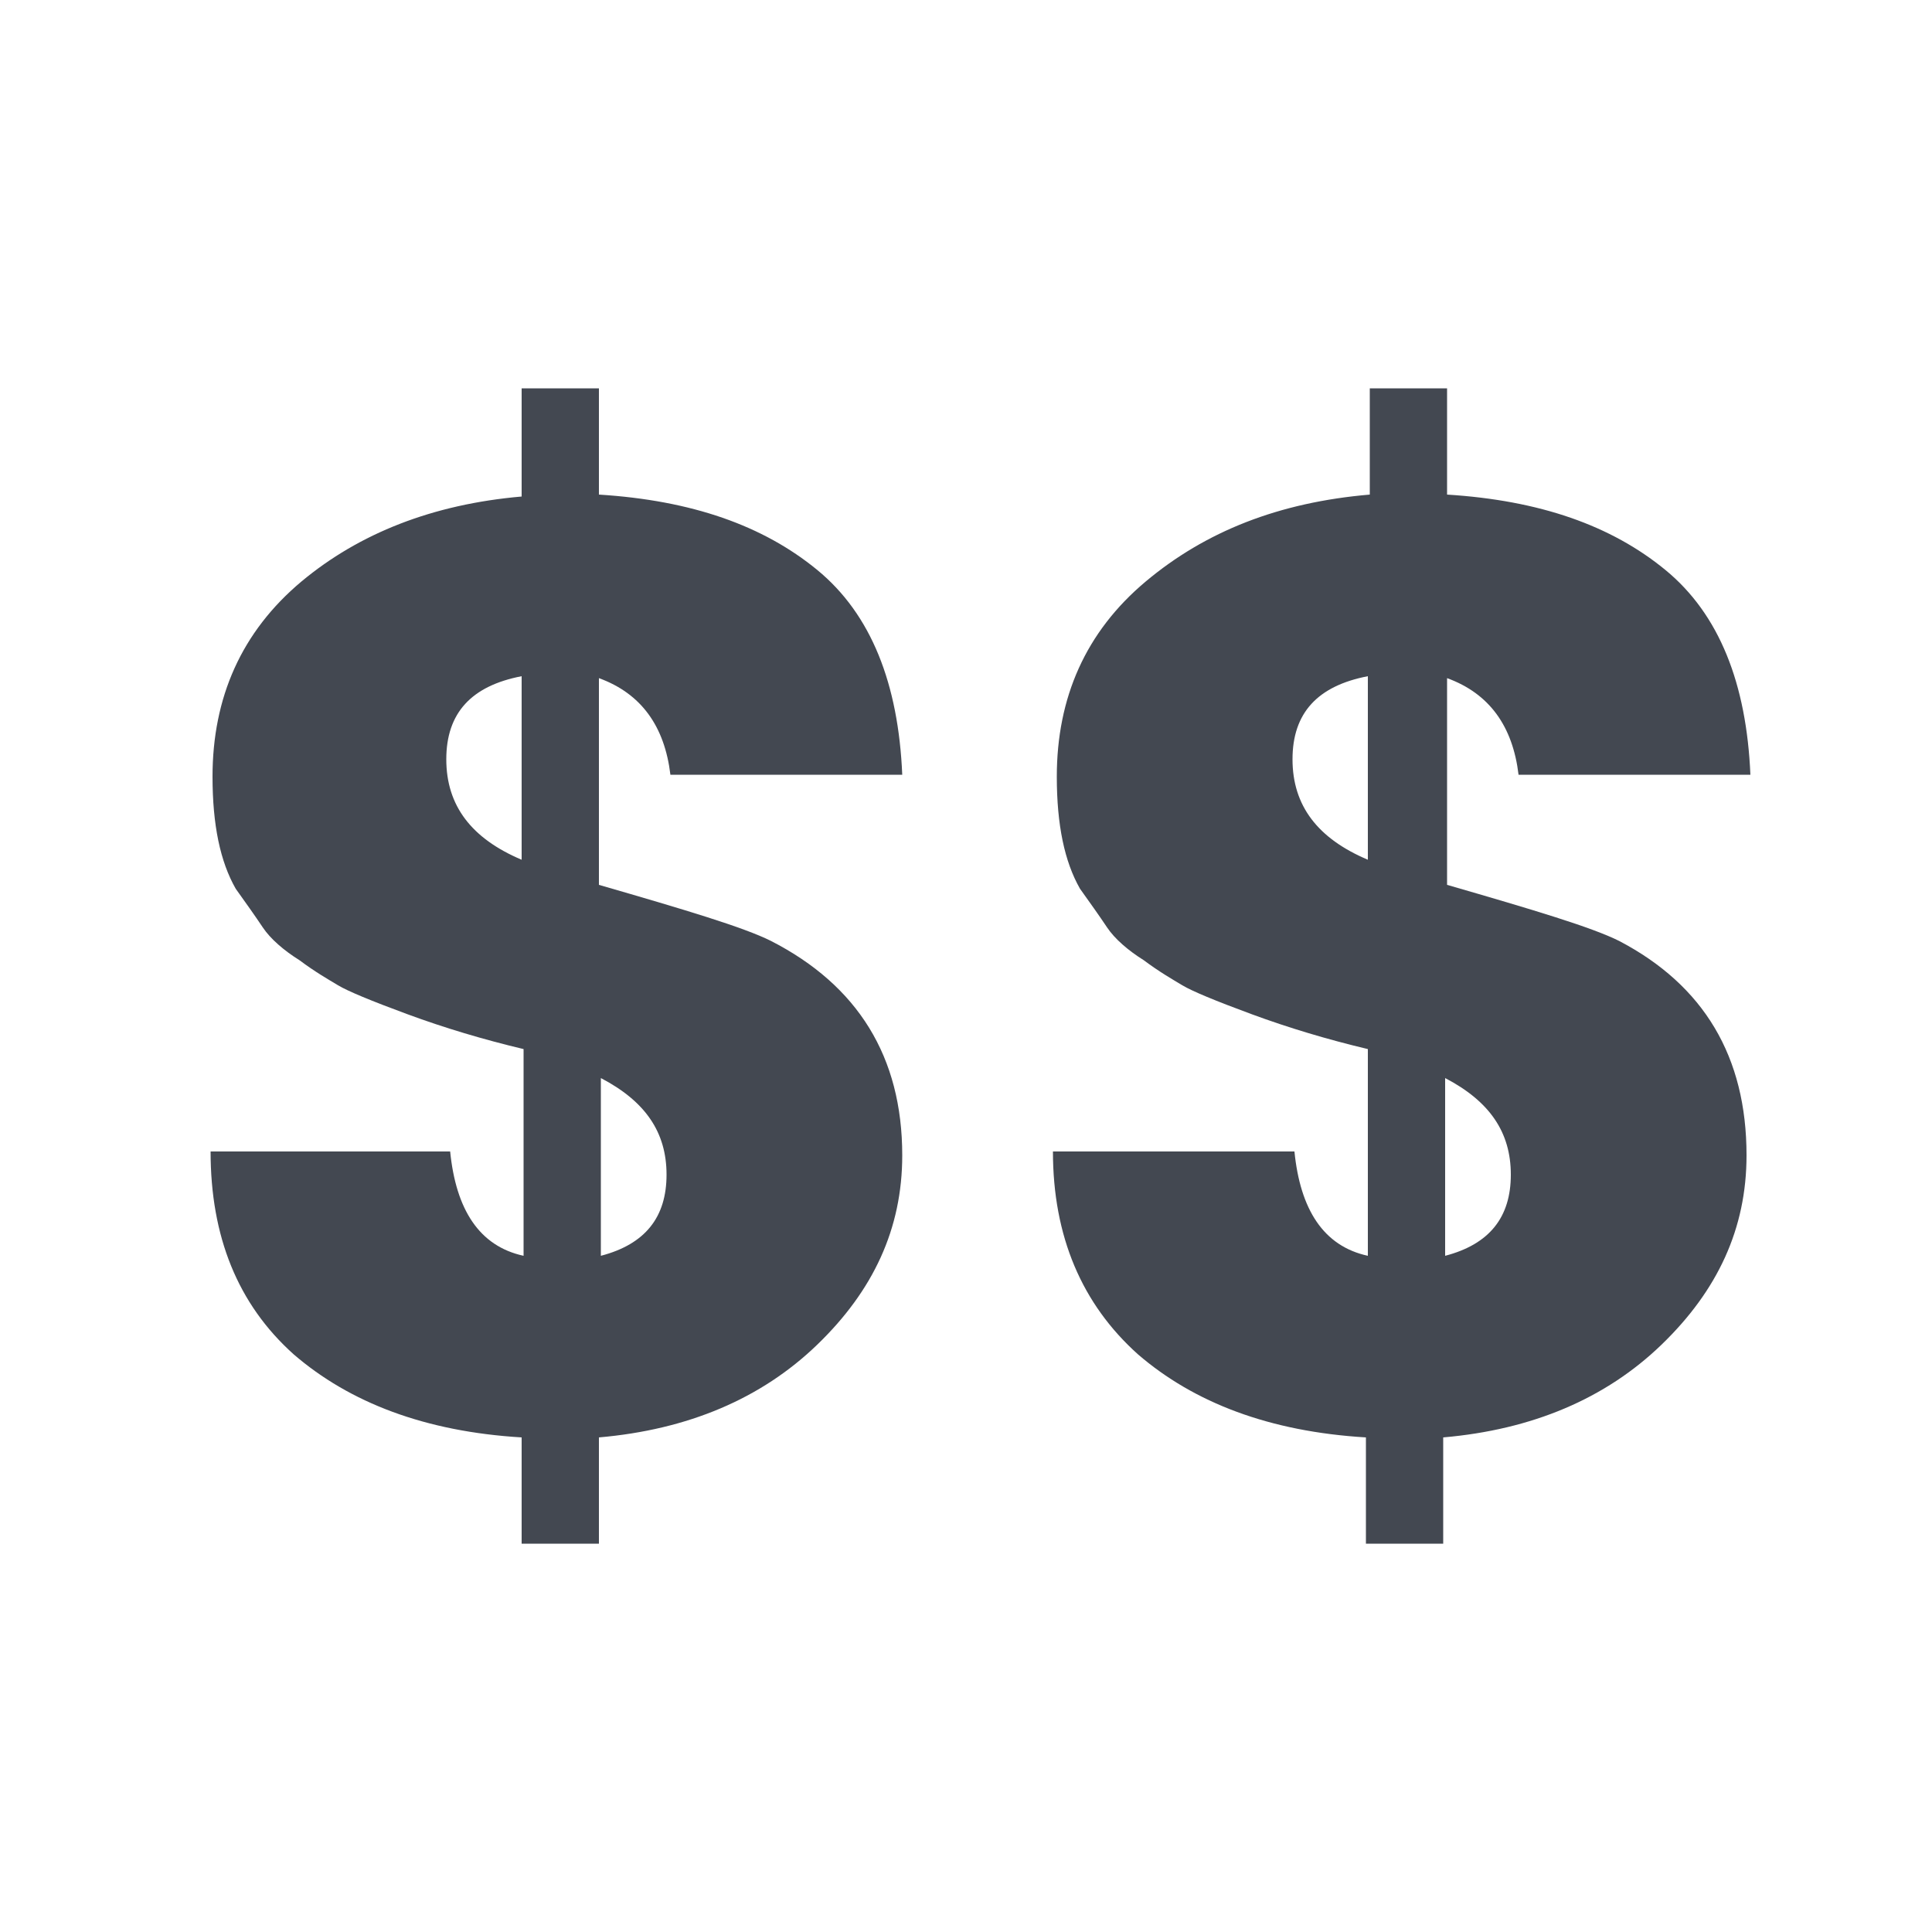 <svg id="Vrstva_1" xmlns="http://www.w3.org/2000/svg" viewBox="0 0 100 100"><style>.st0{enable-background:new}.st1{fill:#434851}</style><title>ico_prijmy2</title><g class="st0" id="Globus---detail-obchodu"><path class="st1" d="M46.7 59.8c0 3.8-1.5 7-4.4 9.8-2.9 2.8-6.7 4.4-11.3 4.8v5.5h-4v-5.5c-5-.3-8.9-1.8-11.8-4.3-2.9-2.6-4.3-6.1-4.3-10.5h12.4c.3 3 1.5 4.9 3.8 5.4V54.3c-2.1-.5-4.1-1.1-6-1.8S18 51.3 17.5 51s-1.2-.7-2-1.3c-.8-.5-1.5-1.1-1.9-1.7s-.9-1.3-1.4-2c-.8-1.4-1.2-3.3-1.2-5.8 0-4.1 1.5-7.5 4.6-10.1 3-2.5 6.8-4 11.4-4.4v-5.6h4v5.5c4.8.3 8.5 1.6 11.3 3.9s4.2 5.9 4.4 10.6h-12c-.3-2.5-1.5-4.2-3.7-5v10.7c4.5 1.3 7.5 2.2 8.9 2.9 4.5 2.3 6.8 6 6.8 11.1zM27 35c-2.6.5-3.9 1.9-3.9 4.3s1.3 4.1 3.9 5.2V35zm4.1 30c2.3-.6 3.4-2 3.4-4.2s-1.1-3.8-3.4-5V65zm59.3-5.2c0 3.8-1.5 7-4.4 9.8s-6.7 4.4-11.3 4.8v5.5h-4v-5.5c-5-.3-8.9-1.8-11.8-4.3-2.9-2.6-4.4-6.1-4.4-10.5H67c.3 3 1.5 4.9 3.8 5.4V54.3c-2.1-.5-4.1-1.1-6-1.8-1.9-.7-3.1-1.2-3.6-1.5s-1.2-.7-2-1.3c-.8-.5-1.5-1.1-1.9-1.7s-.9-1.3-1.4-2c-.8-1.4-1.2-3.3-1.2-5.8 0-4.1 1.5-7.5 4.6-10.1s6.9-4.1 11.6-4.5v-5.5h4v5.5c4.8.3 8.5 1.6 11.3 3.9s4.2 5.9 4.4 10.6h-12c-.3-2.5-1.5-4.2-3.7-5v10.7c4.5 1.3 7.5 2.2 8.9 2.9 4.4 2.3 6.6 6 6.6 11.1zM70.8 35c-2.6.5-3.9 1.9-3.9 4.3s1.3 4.1 3.9 5.2V35zm4 30c2.3-.6 3.4-2 3.4-4.2s-1.1-3.8-3.4-5V65z"/></g></svg>
